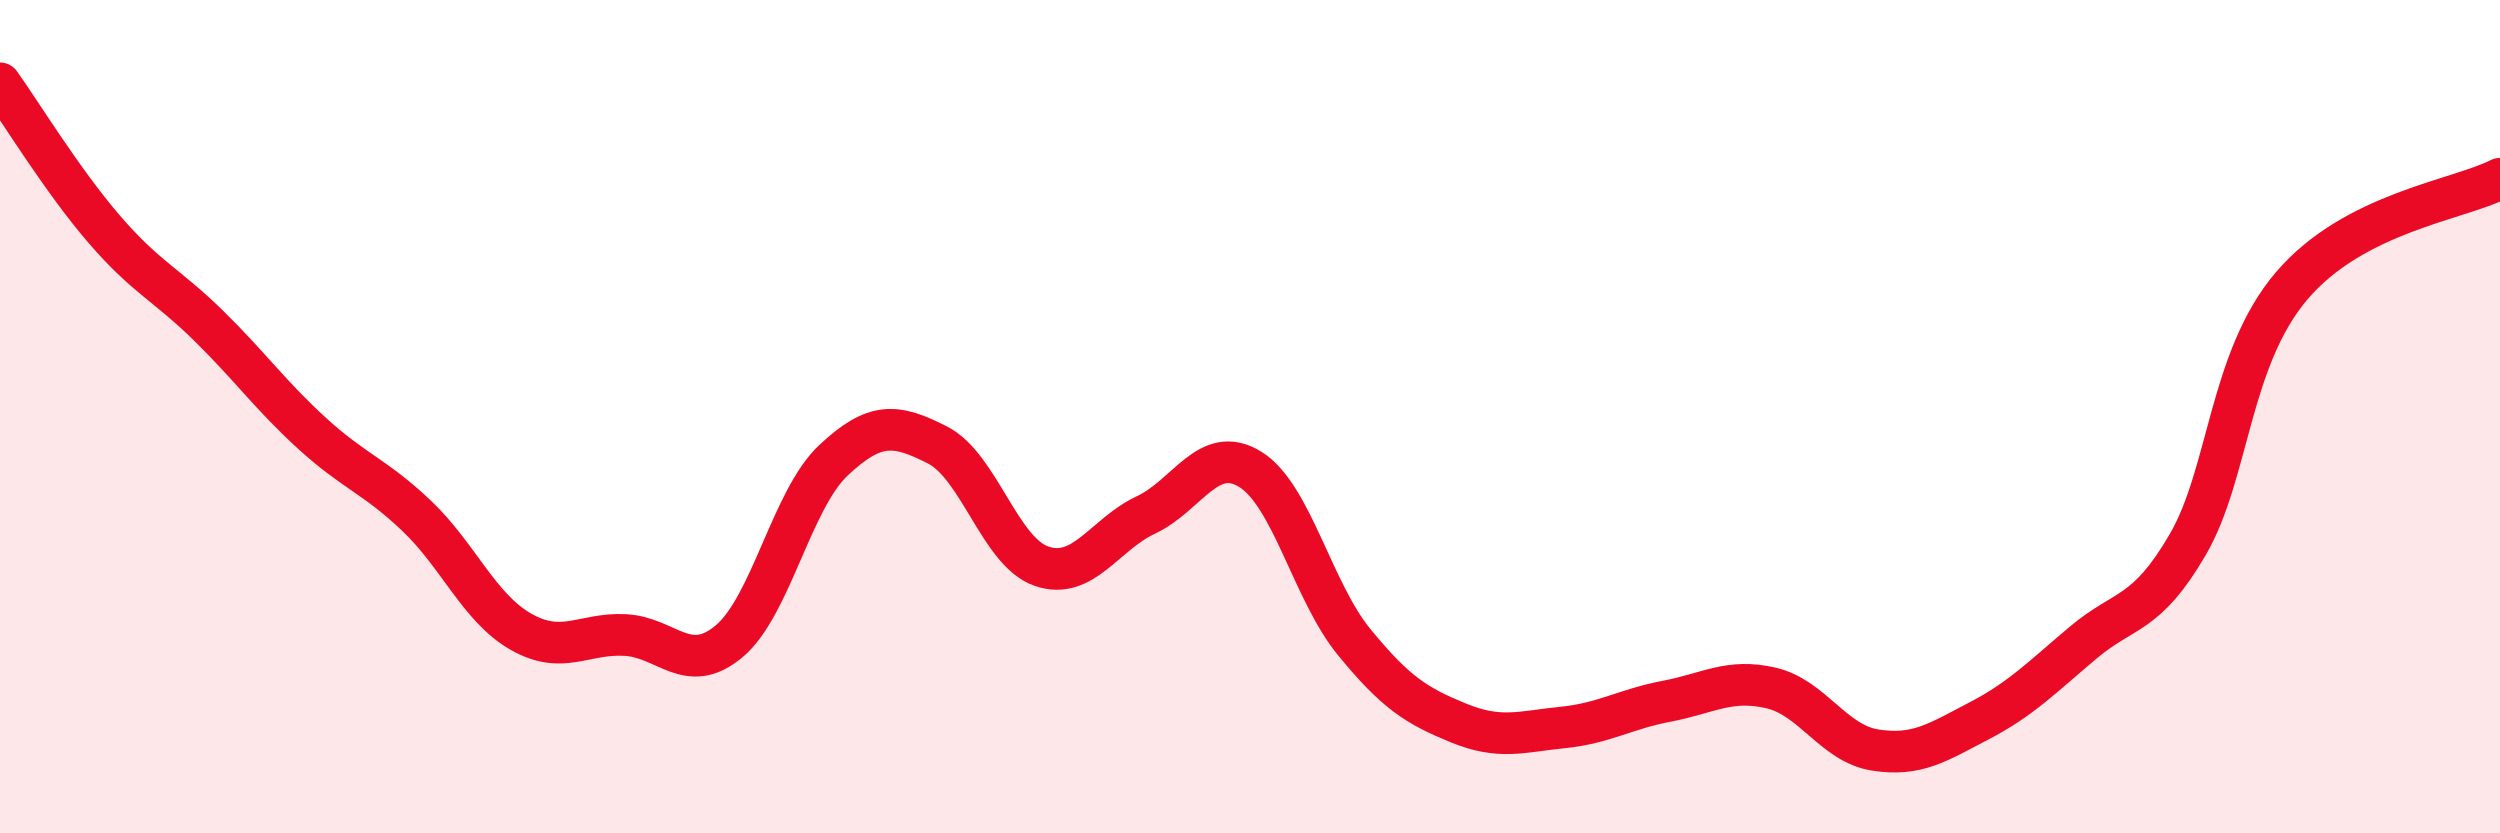 
    <svg width="60" height="20" viewBox="0 0 60 20" xmlns="http://www.w3.org/2000/svg">
      <path
        d="M 0,2 C 0.5,2.7 1.5,4.34 2.5,5.5 C 3.5,6.66 4,6.83 5,7.81 C 6,8.79 6.5,9.5 7.5,10.41 C 8.5,11.32 9,11.43 10,12.38 C 11,13.33 11.5,14.59 12.5,15.16 C 13.5,15.73 14,15.19 15,15.24 C 16,15.29 16.5,16.23 17.5,15.39 C 18.5,14.55 19,11.99 20,11.05 C 21,10.11 21.5,10.17 22.5,10.68 C 23.5,11.19 24,13.25 25,13.59 C 26,13.93 26.5,12.83 27.5,12.36 C 28.5,11.89 29,10.65 30,11.26 C 31,11.87 31.5,14.19 32.5,15.41 C 33.5,16.63 34,16.94 35,17.35 C 36,17.76 36.5,17.56 37.5,17.46 C 38.5,17.36 39,17.02 40,16.83 C 41,16.64 41.5,16.28 42.5,16.51 C 43.5,16.74 44,17.84 45,18 C 46,18.16 46.5,17.82 47.5,17.3 C 48.5,16.78 49,16.26 50,15.42 C 51,14.58 51.5,14.79 52.5,13.08 C 53.5,11.37 53.5,8.62 55,6.86 C 56.5,5.1 59,4.8 60,4.29L60 20L0 20Z"
        fill="#EB0A25"
        opacity="0.1"
        stroke-linecap="round"
        stroke-linejoin="round"
      />
      <path
        d="M 0,2 C 0.5,2.7 1.5,4.34 2.5,5.5 C 3.5,6.66 4,6.83 5,7.81 C 6,8.79 6.5,9.5 7.5,10.41 C 8.5,11.32 9,11.43 10,12.38 C 11,13.33 11.5,14.59 12.5,15.16 C 13.5,15.73 14,15.19 15,15.24 C 16,15.29 16.5,16.23 17.5,15.39 C 18.5,14.55 19,11.99 20,11.05 C 21,10.11 21.5,10.17 22.5,10.68 C 23.5,11.19 24,13.25 25,13.59 C 26,13.93 26.5,12.83 27.5,12.36 C 28.5,11.89 29,10.65 30,11.26 C 31,11.87 31.5,14.19 32.5,15.41 C 33.5,16.63 34,16.94 35,17.35 C 36,17.76 36.5,17.56 37.5,17.46 C 38.5,17.36 39,17.02 40,16.83 C 41,16.64 41.5,16.28 42.5,16.51 C 43.5,16.74 44,17.84 45,18 C 46,18.16 46.5,17.82 47.5,17.3 C 48.5,16.78 49,16.26 50,15.42 C 51,14.58 51.5,14.79 52.5,13.08 C 53.5,11.37 53.5,8.62 55,6.86 C 56.5,5.1 59,4.8 60,4.29"
        stroke="#EB0A25"
        stroke-width="1"
        fill="none"
        stroke-linecap="round"
        stroke-linejoin="round"
      />
    </svg>
  